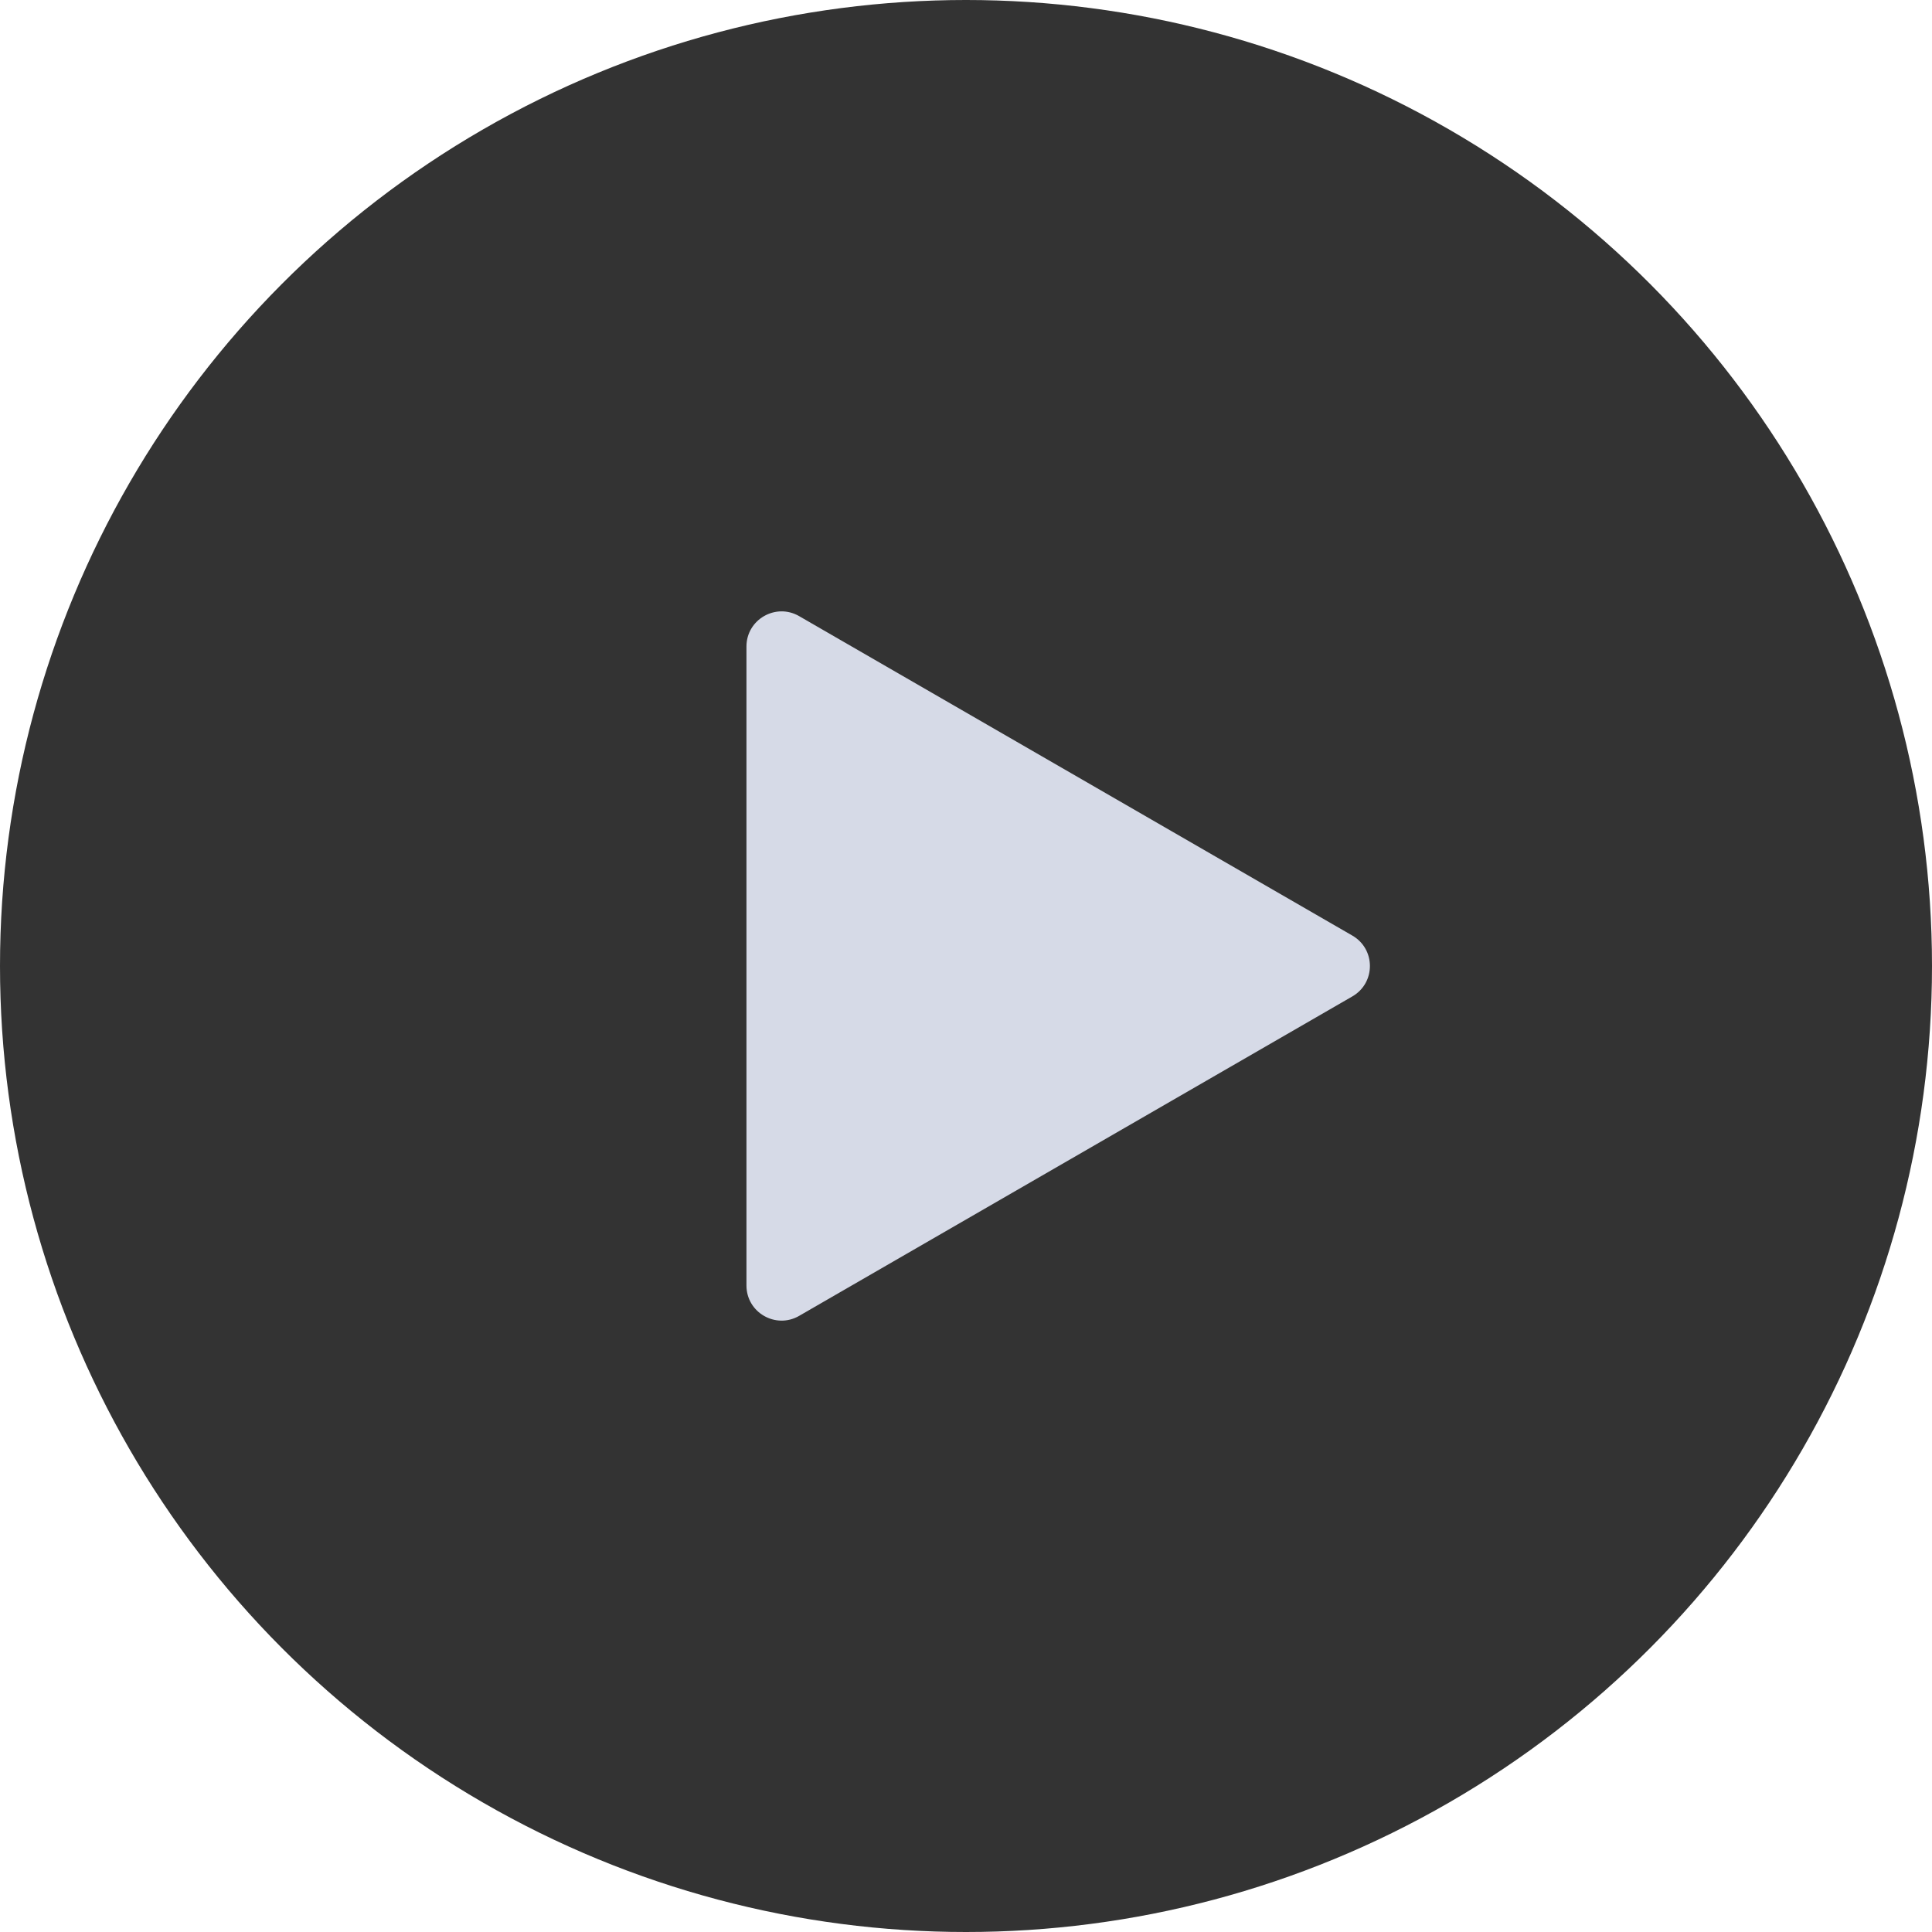 <?xml version="1.0" encoding="UTF-8"?> <svg xmlns="http://www.w3.org/2000/svg" width="11" height="11" viewBox="0 0 11 11" fill="none"><circle cx="5.5" cy="5.5" r="5.5" fill="#333333"></circle><path d="M7.7 5.327C7.833 5.404 7.833 5.596 7.7 5.673L4.55 7.492C4.417 7.569 4.25 7.473 4.25 7.319L4.25 3.681C4.25 3.527 4.417 3.431 4.55 3.508L7.7 5.327Z" fill="#D6DAE7"></path></svg> 